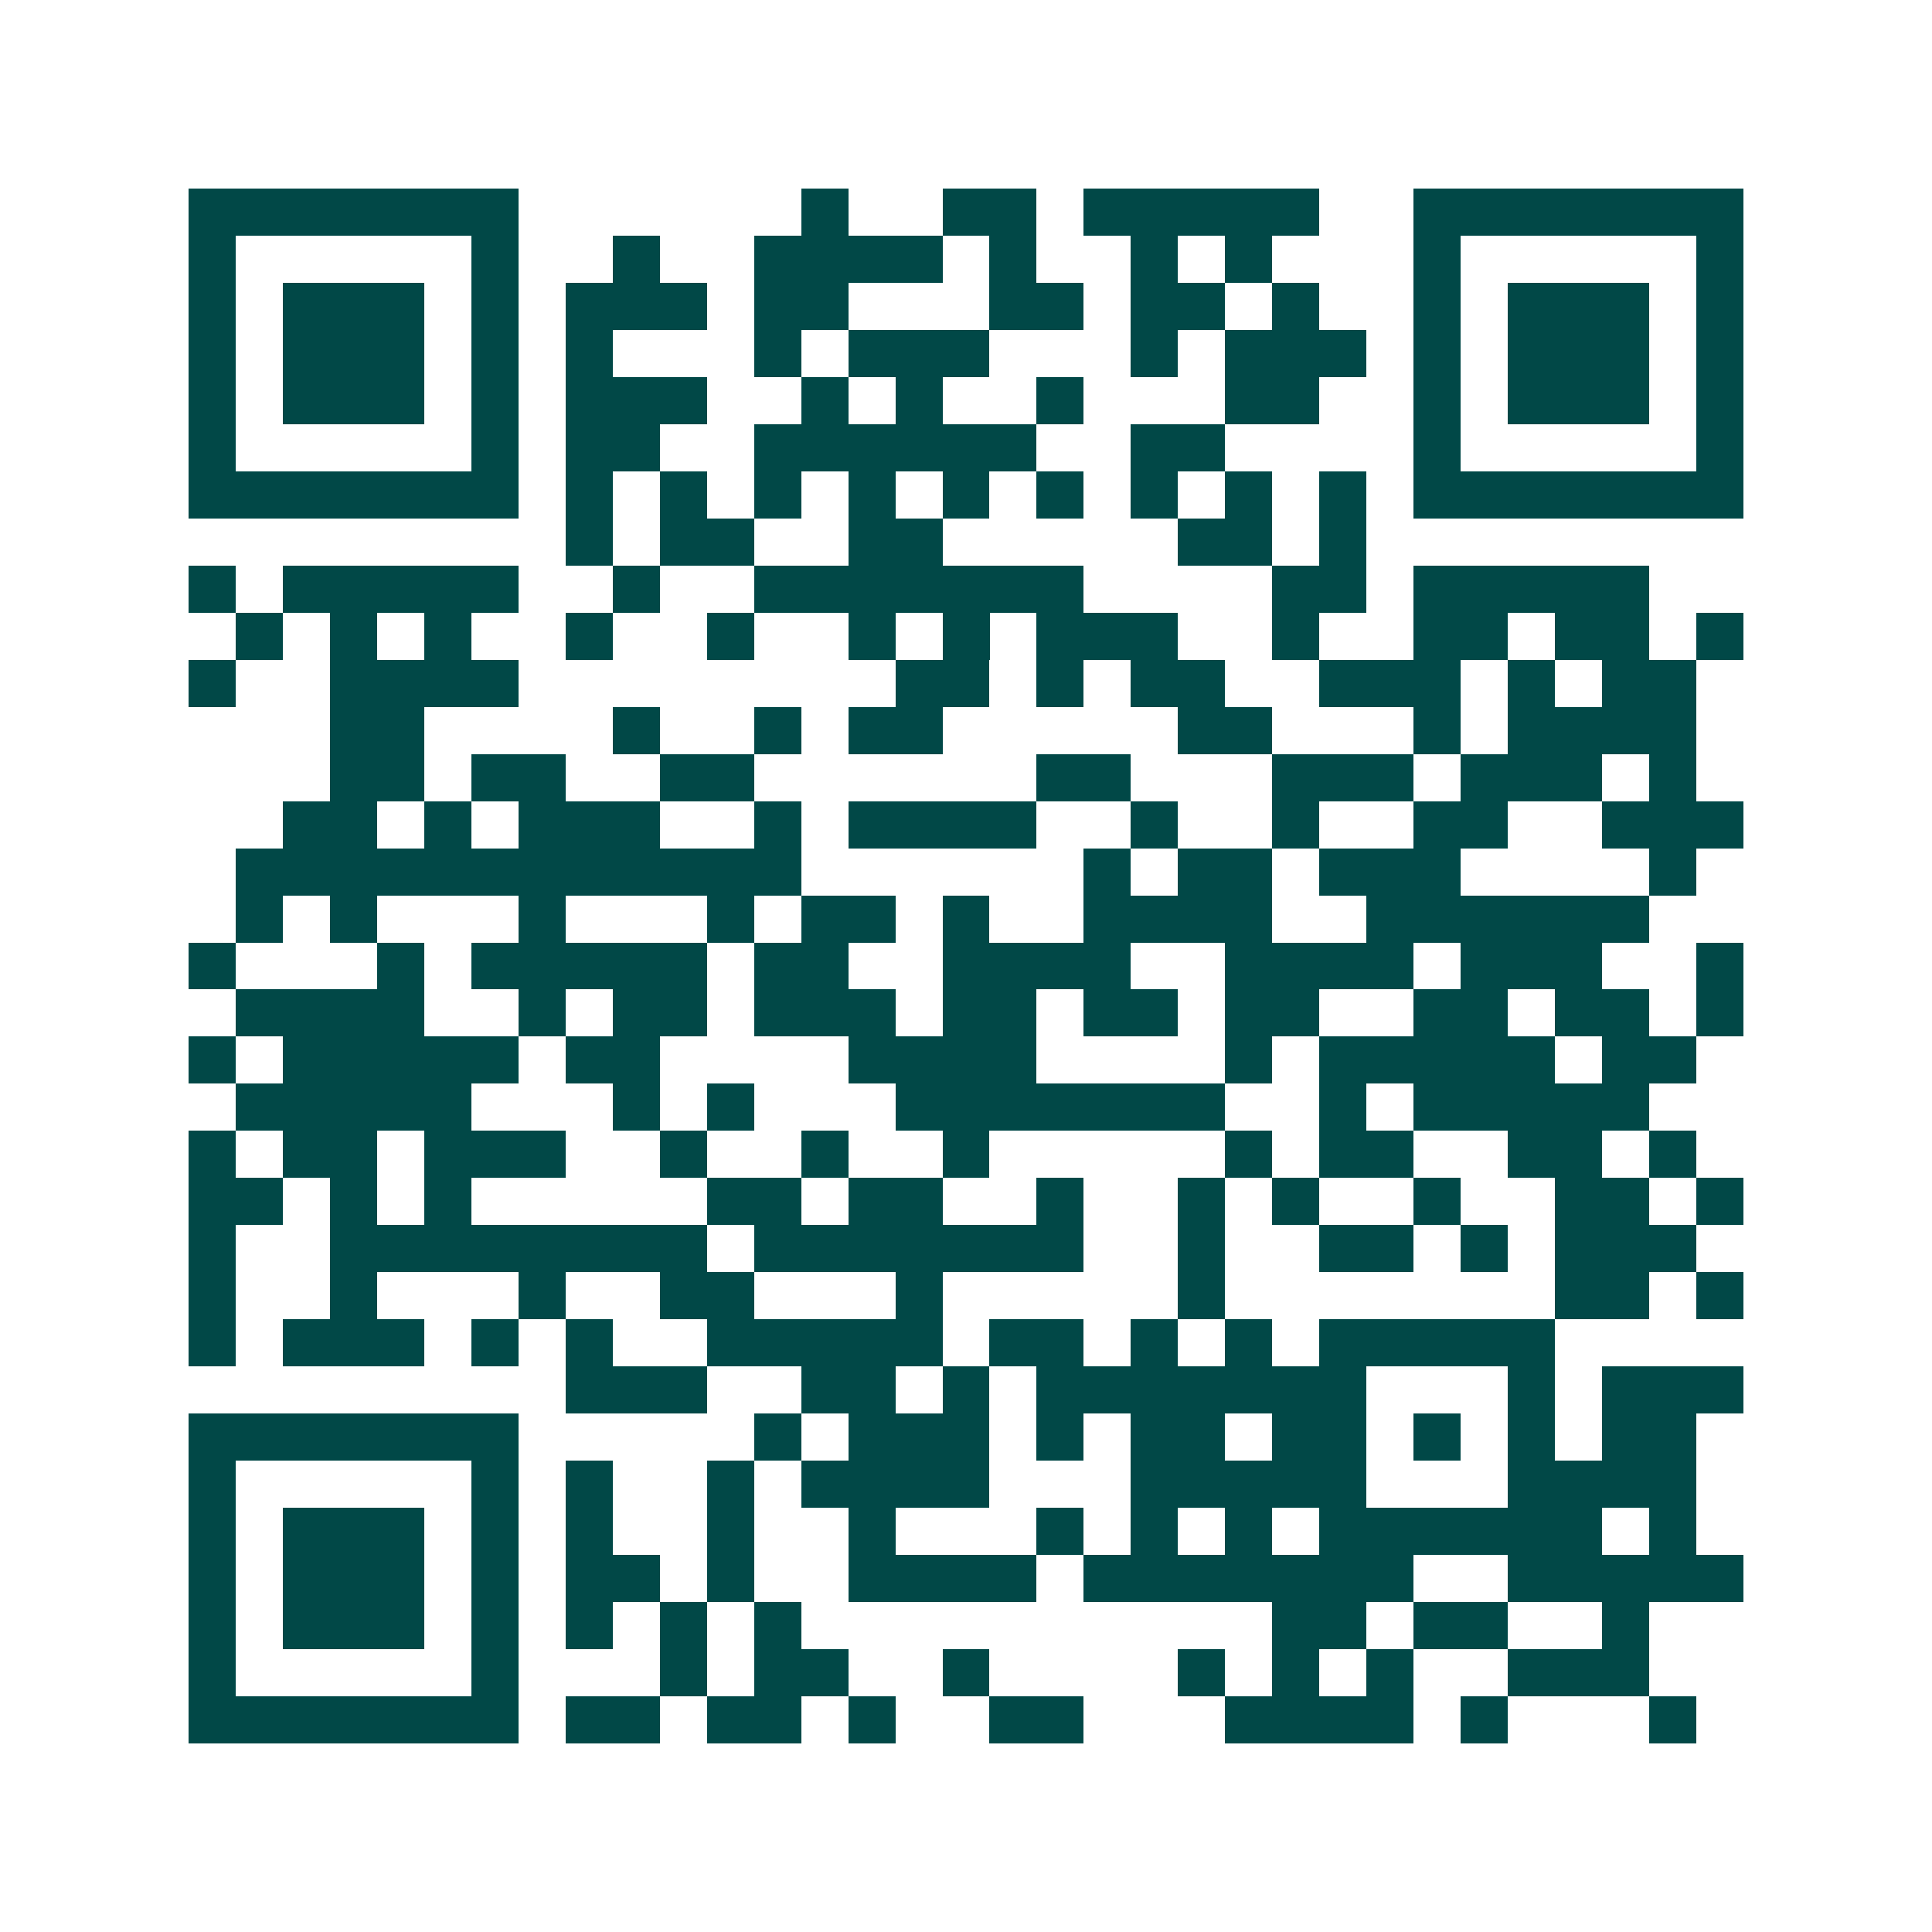 <svg xmlns="http://www.w3.org/2000/svg" width="200" height="200" viewBox="0 0 41 41" shape-rendering="crispEdges"><path fill="#ffffff" d="M0 0h41v41H0z"/><path stroke="#014847" d="M4 4.5h7m6 0h1m2 0h2m1 0h5m2 0h7M4 5.5h1m5 0h1m2 0h1m2 0h4m1 0h1m2 0h1m1 0h1m3 0h1m5 0h1M4 6.5h1m1 0h3m1 0h1m1 0h3m1 0h2m3 0h2m1 0h2m1 0h1m2 0h1m1 0h3m1 0h1M4 7.5h1m1 0h3m1 0h1m1 0h1m3 0h1m1 0h3m3 0h1m1 0h3m1 0h1m1 0h3m1 0h1M4 8.5h1m1 0h3m1 0h1m1 0h3m2 0h1m1 0h1m2 0h1m3 0h2m2 0h1m1 0h3m1 0h1M4 9.5h1m5 0h1m1 0h2m2 0h6m2 0h2m4 0h1m5 0h1M4 10.5h7m1 0h1m1 0h1m1 0h1m1 0h1m1 0h1m1 0h1m1 0h1m1 0h1m1 0h1m1 0h7M12 11.5h1m1 0h2m2 0h2m5 0h2m1 0h1M4 12.5h1m1 0h5m2 0h1m2 0h7m4 0h2m1 0h5M5 13.5h1m1 0h1m1 0h1m2 0h1m2 0h1m2 0h1m1 0h1m1 0h3m2 0h1m2 0h2m1 0h2m1 0h1M4 14.5h1m2 0h4m8 0h2m1 0h1m1 0h2m2 0h3m1 0h1m1 0h2M7 15.5h2m4 0h1m2 0h1m1 0h2m5 0h2m3 0h1m1 0h4M7 16.5h2m1 0h2m2 0h2m6 0h2m3 0h3m1 0h3m1 0h1M6 17.5h2m1 0h1m1 0h3m2 0h1m1 0h4m2 0h1m2 0h1m2 0h2m2 0h3M5 18.5h12m6 0h1m1 0h2m1 0h3m4 0h1M5 19.5h1m1 0h1m3 0h1m3 0h1m1 0h2m1 0h1m2 0h4m2 0h6M4 20.5h1m3 0h1m1 0h5m1 0h2m2 0h4m2 0h4m1 0h3m2 0h1M5 21.5h4m2 0h1m1 0h2m1 0h3m1 0h2m1 0h2m1 0h2m2 0h2m1 0h2m1 0h1M4 22.5h1m1 0h5m1 0h2m4 0h4m4 0h1m1 0h5m1 0h2M5 23.5h5m3 0h1m1 0h1m3 0h7m2 0h1m1 0h5M4 24.5h1m1 0h2m1 0h3m2 0h1m2 0h1m2 0h1m5 0h1m1 0h2m2 0h2m1 0h1M4 25.5h2m1 0h1m1 0h1m5 0h2m1 0h2m2 0h1m2 0h1m1 0h1m2 0h1m2 0h2m1 0h1M4 26.5h1m2 0h8m1 0h7m2 0h1m2 0h2m1 0h1m1 0h3M4 27.5h1m2 0h1m3 0h1m2 0h2m3 0h1m5 0h1m7 0h2m1 0h1M4 28.5h1m1 0h3m1 0h1m1 0h1m2 0h5m1 0h2m1 0h1m1 0h1m1 0h5M12 29.5h3m2 0h2m1 0h1m1 0h7m3 0h1m1 0h3M4 30.5h7m5 0h1m1 0h3m1 0h1m1 0h2m1 0h2m1 0h1m1 0h1m1 0h2M4 31.5h1m5 0h1m1 0h1m2 0h1m1 0h4m3 0h5m3 0h4M4 32.5h1m1 0h3m1 0h1m1 0h1m2 0h1m2 0h1m3 0h1m1 0h1m1 0h1m1 0h6m1 0h1M4 33.5h1m1 0h3m1 0h1m1 0h2m1 0h1m2 0h4m1 0h7m2 0h5M4 34.5h1m1 0h3m1 0h1m1 0h1m1 0h1m1 0h1m10 0h2m1 0h2m2 0h1M4 35.5h1m5 0h1m3 0h1m1 0h2m2 0h1m4 0h1m1 0h1m1 0h1m2 0h3M4 36.5h7m1 0h2m1 0h2m1 0h1m2 0h2m3 0h4m1 0h1m3 0h1"/></svg>
